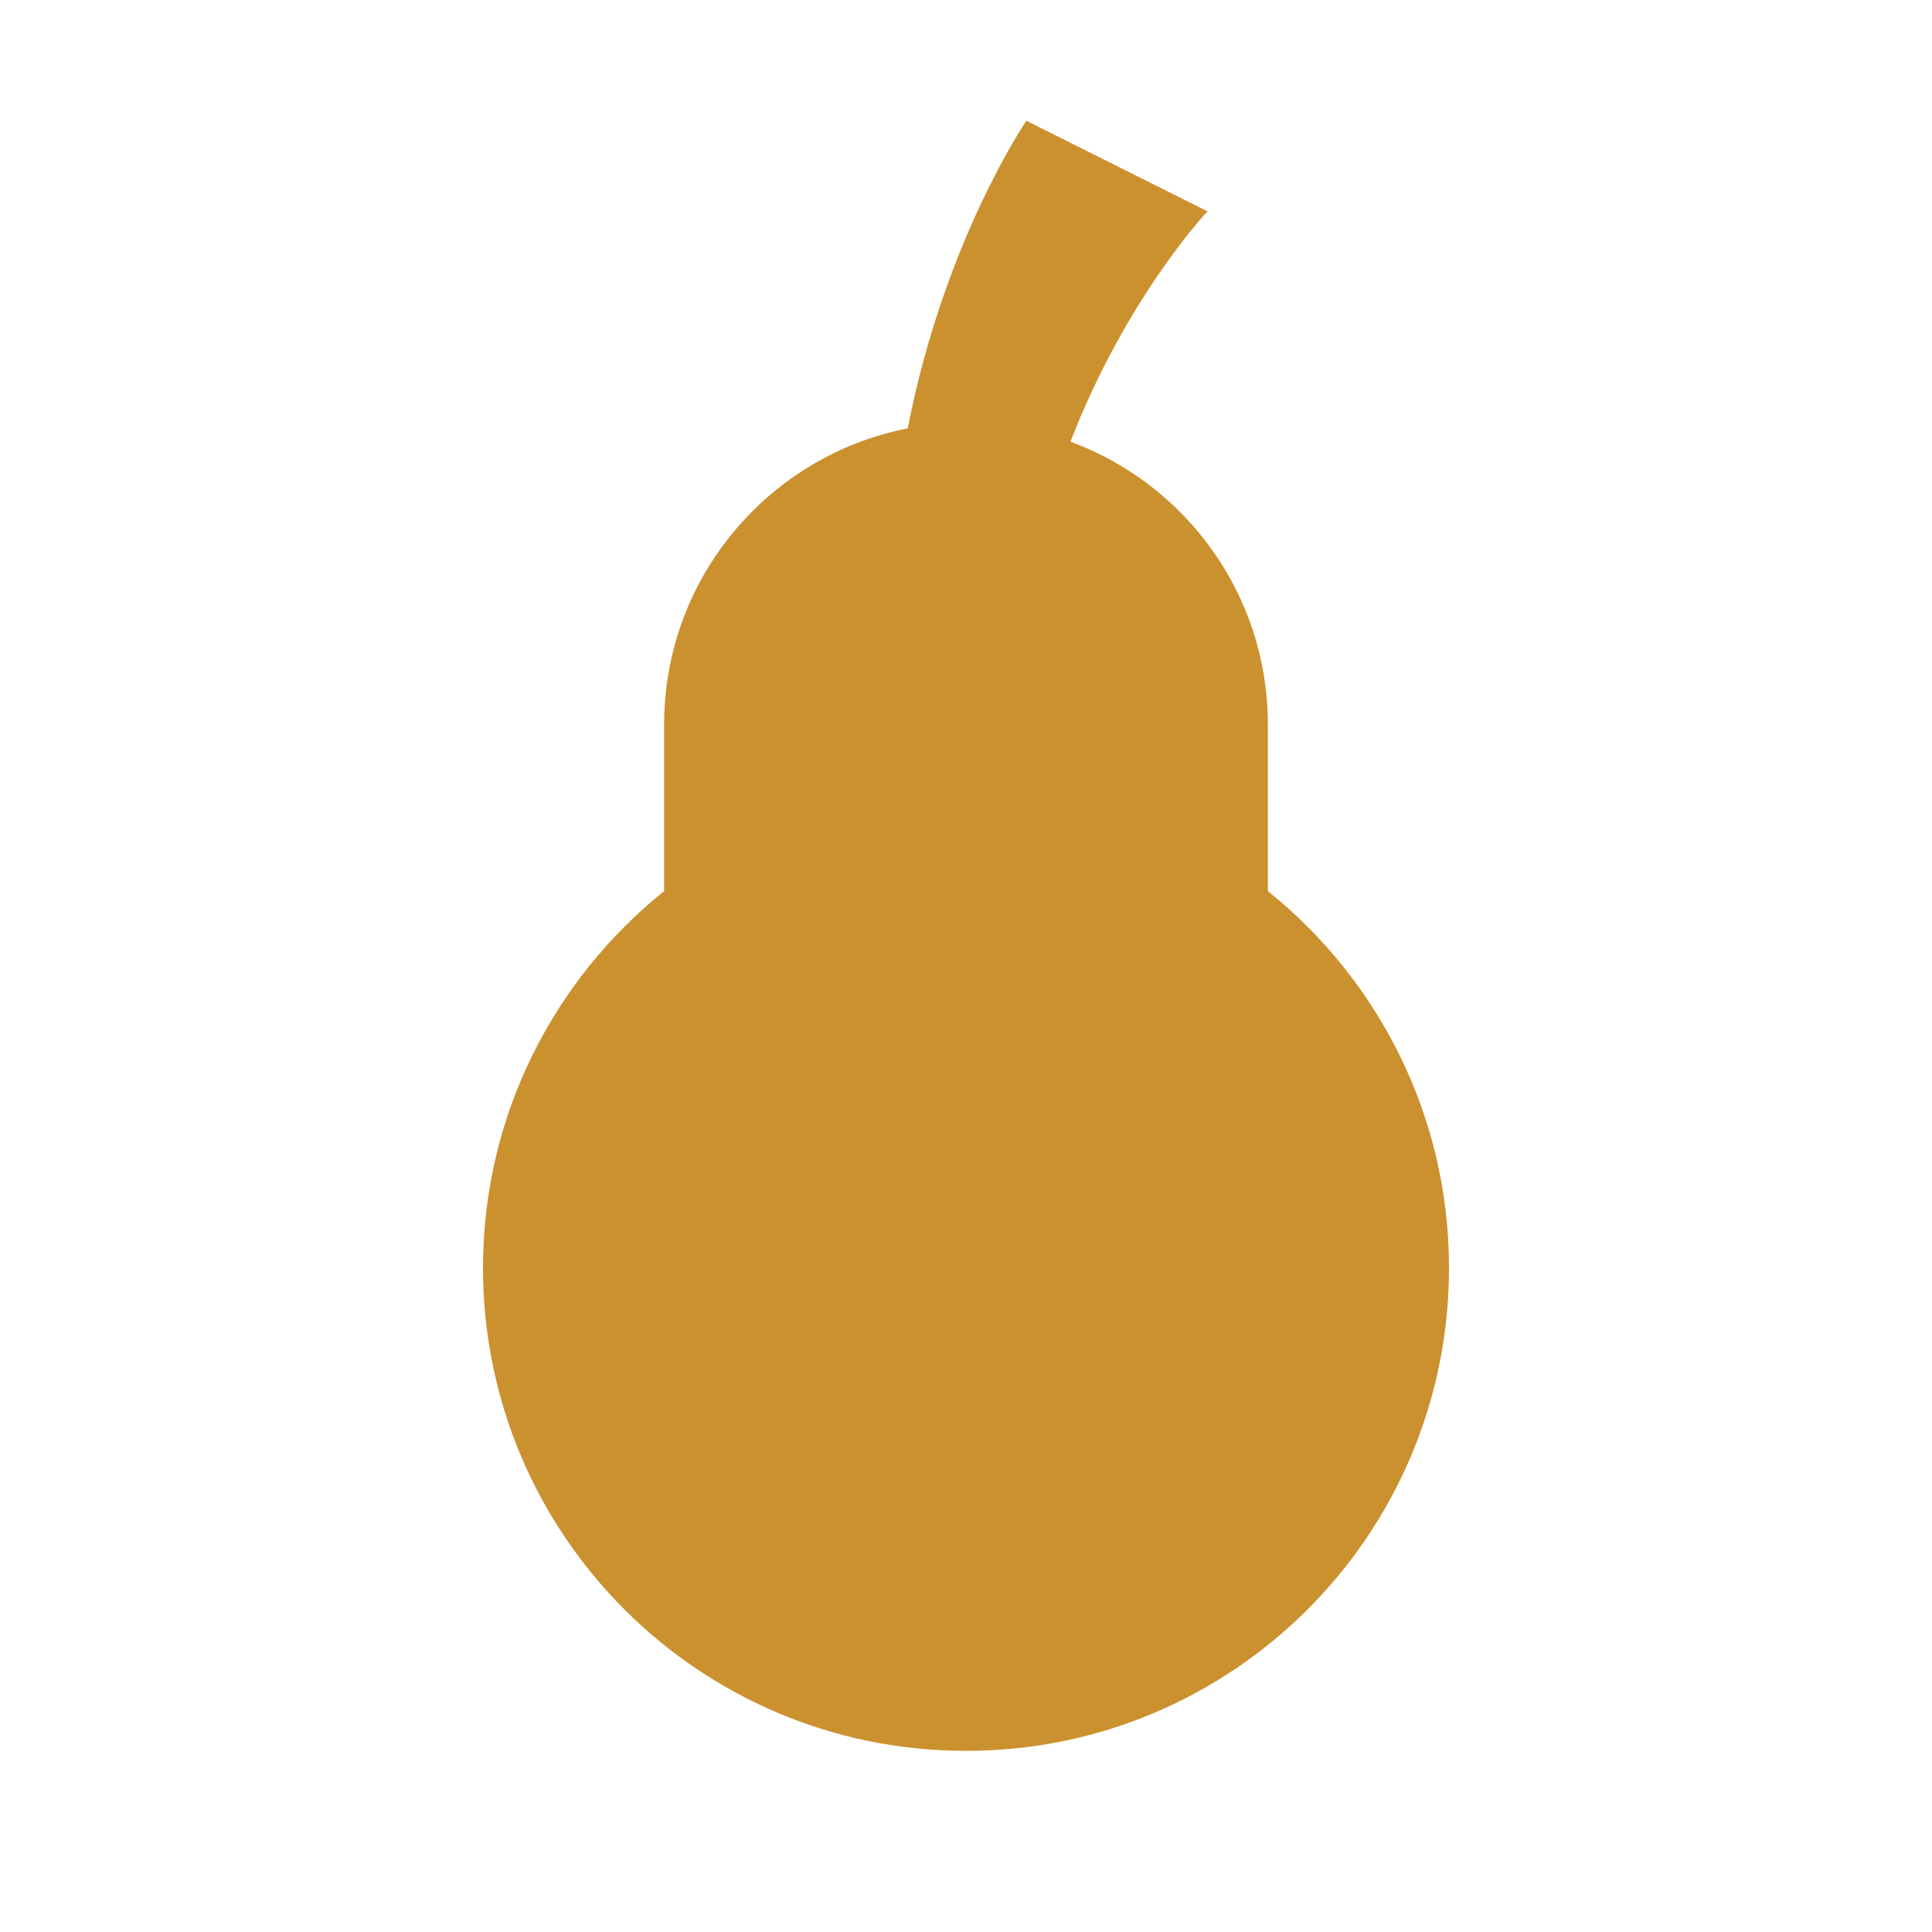 <svg xmlns="http://www.w3.org/2000/svg"  viewBox="0 0 64 64"><defs fill="#CB912F" /><path  d="m48,42c0,8.84-7.16,16-16,16s-16-7.16-16-16c0-5.05,2.35-9.55,6-12.48v-5.52c0-4.86,3.47-8.91,8.07-9.81,1.21-6.22,3.93-10.19,3.93-10.19l6,3s-2.68,2.83-4.54,7.63c3.82,1.41,6.54,5.07,6.54,9.37v5.52c3.65,2.93,6,7.43,6,12.48Z" fill="#CB912F" /></svg>